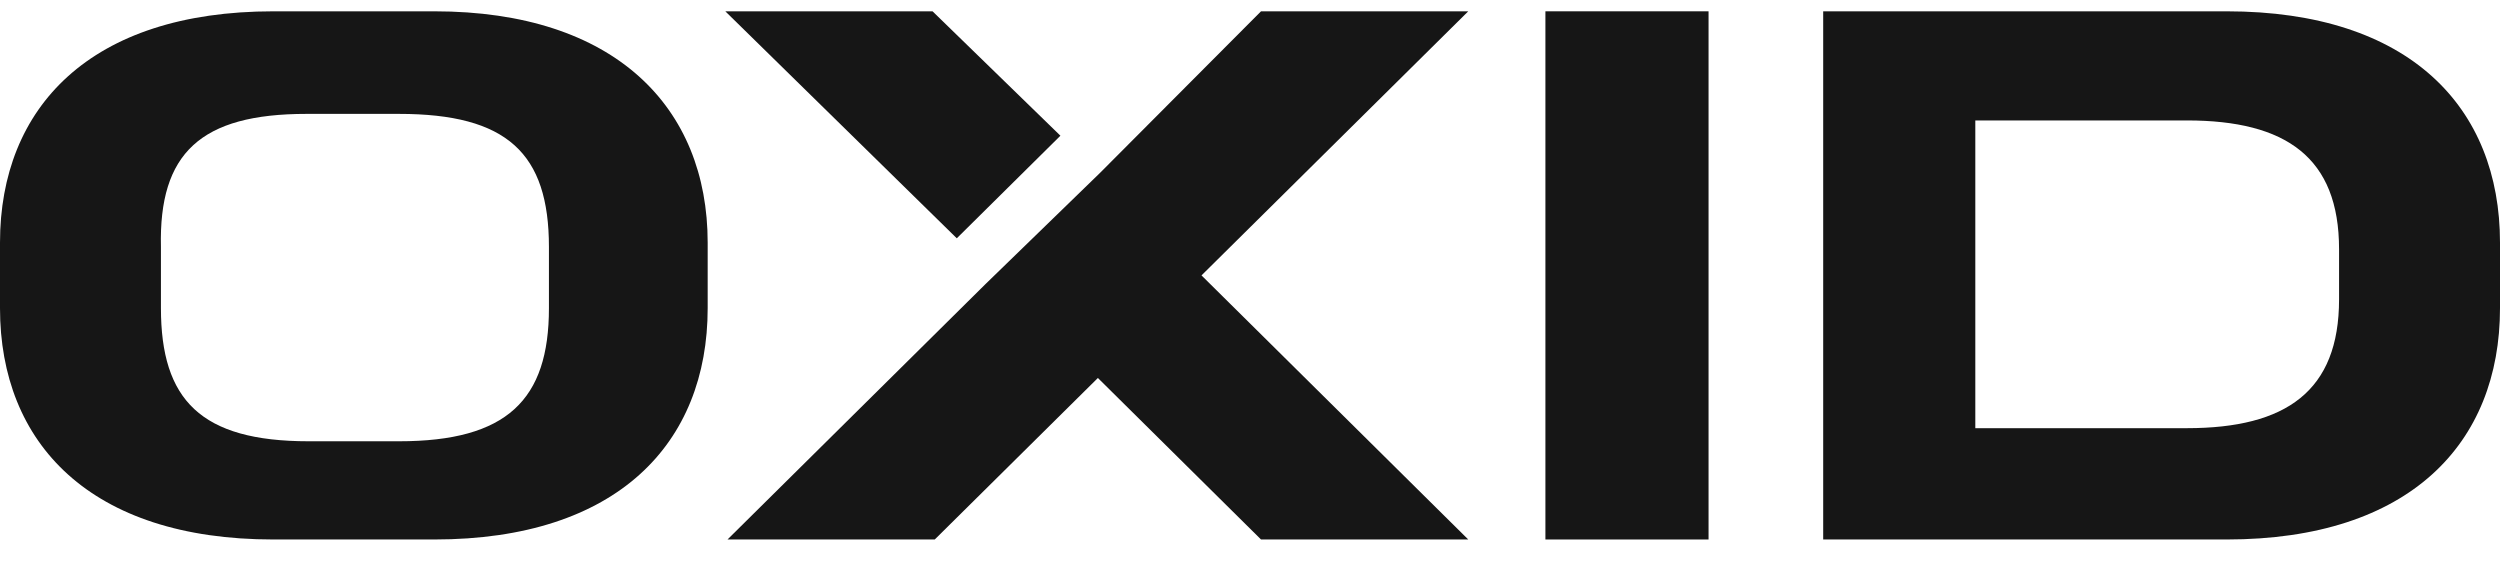 <svg width="200" height="45" viewBox="0 0 200 45" fill="none" xmlns="http://www.w3.org/2000/svg">
<g clip-path="url(#clip0_4646_24030)">
<path d="M0 24.651C0 35.476 7.231 43.159 21.869 43.159H34.744C49.383 43.159 56.614 35.476 56.614 24.651V19.413C56.614 8.587 49.206 0.905 34.744 0.905H21.869C7.231 0.905 0 8.587 0 19.413V24.651ZM24.515 9.111H31.922C40.564 9.111 43.915 12.254 43.915 19.762V24.651C43.915 31.984 40.564 35.302 31.922 35.302H24.691C16.049 35.302 12.875 31.984 12.875 24.651V19.762C12.698 12.254 16.049 9.111 24.515 9.111Z" fill="#161616"/>
<path d="M87.831 30.238L74.78 43.159H58.201L78.836 22.73L88.007 13.825L100.882 0.905H117.46L96.12 22.032L117.46 43.159H100.882L87.831 30.238Z" fill="#161616"/>
<path d="M123.633 43.159H136.684V0.905H123.633V43.159Z" fill="#161616"/>
<path d="M145.855 43.159H178.131C192.769 43.159 200 35.476 200 24.651V19.413C200 8.587 192.769 0.905 178.131 0.905H145.855V43.159ZM158.025 9.635H174.956C182.893 9.635 187.125 12.603 187.125 19.936V23.952C187.125 31.286 182.893 34.254 174.956 34.254H158.025V9.635Z" fill="#161616"/>
<path d="M84.833 10.857L76.543 19.064L58.025 0.905H74.603L84.833 10.857Z" fill="#161616"/>
</g>
<defs>
<clipPath id="clip0_4646_24030">
<rect width="200" height="44" fill="white" transform="translate(0 0.032)"/>
</clipPath>
</defs>
</svg>
